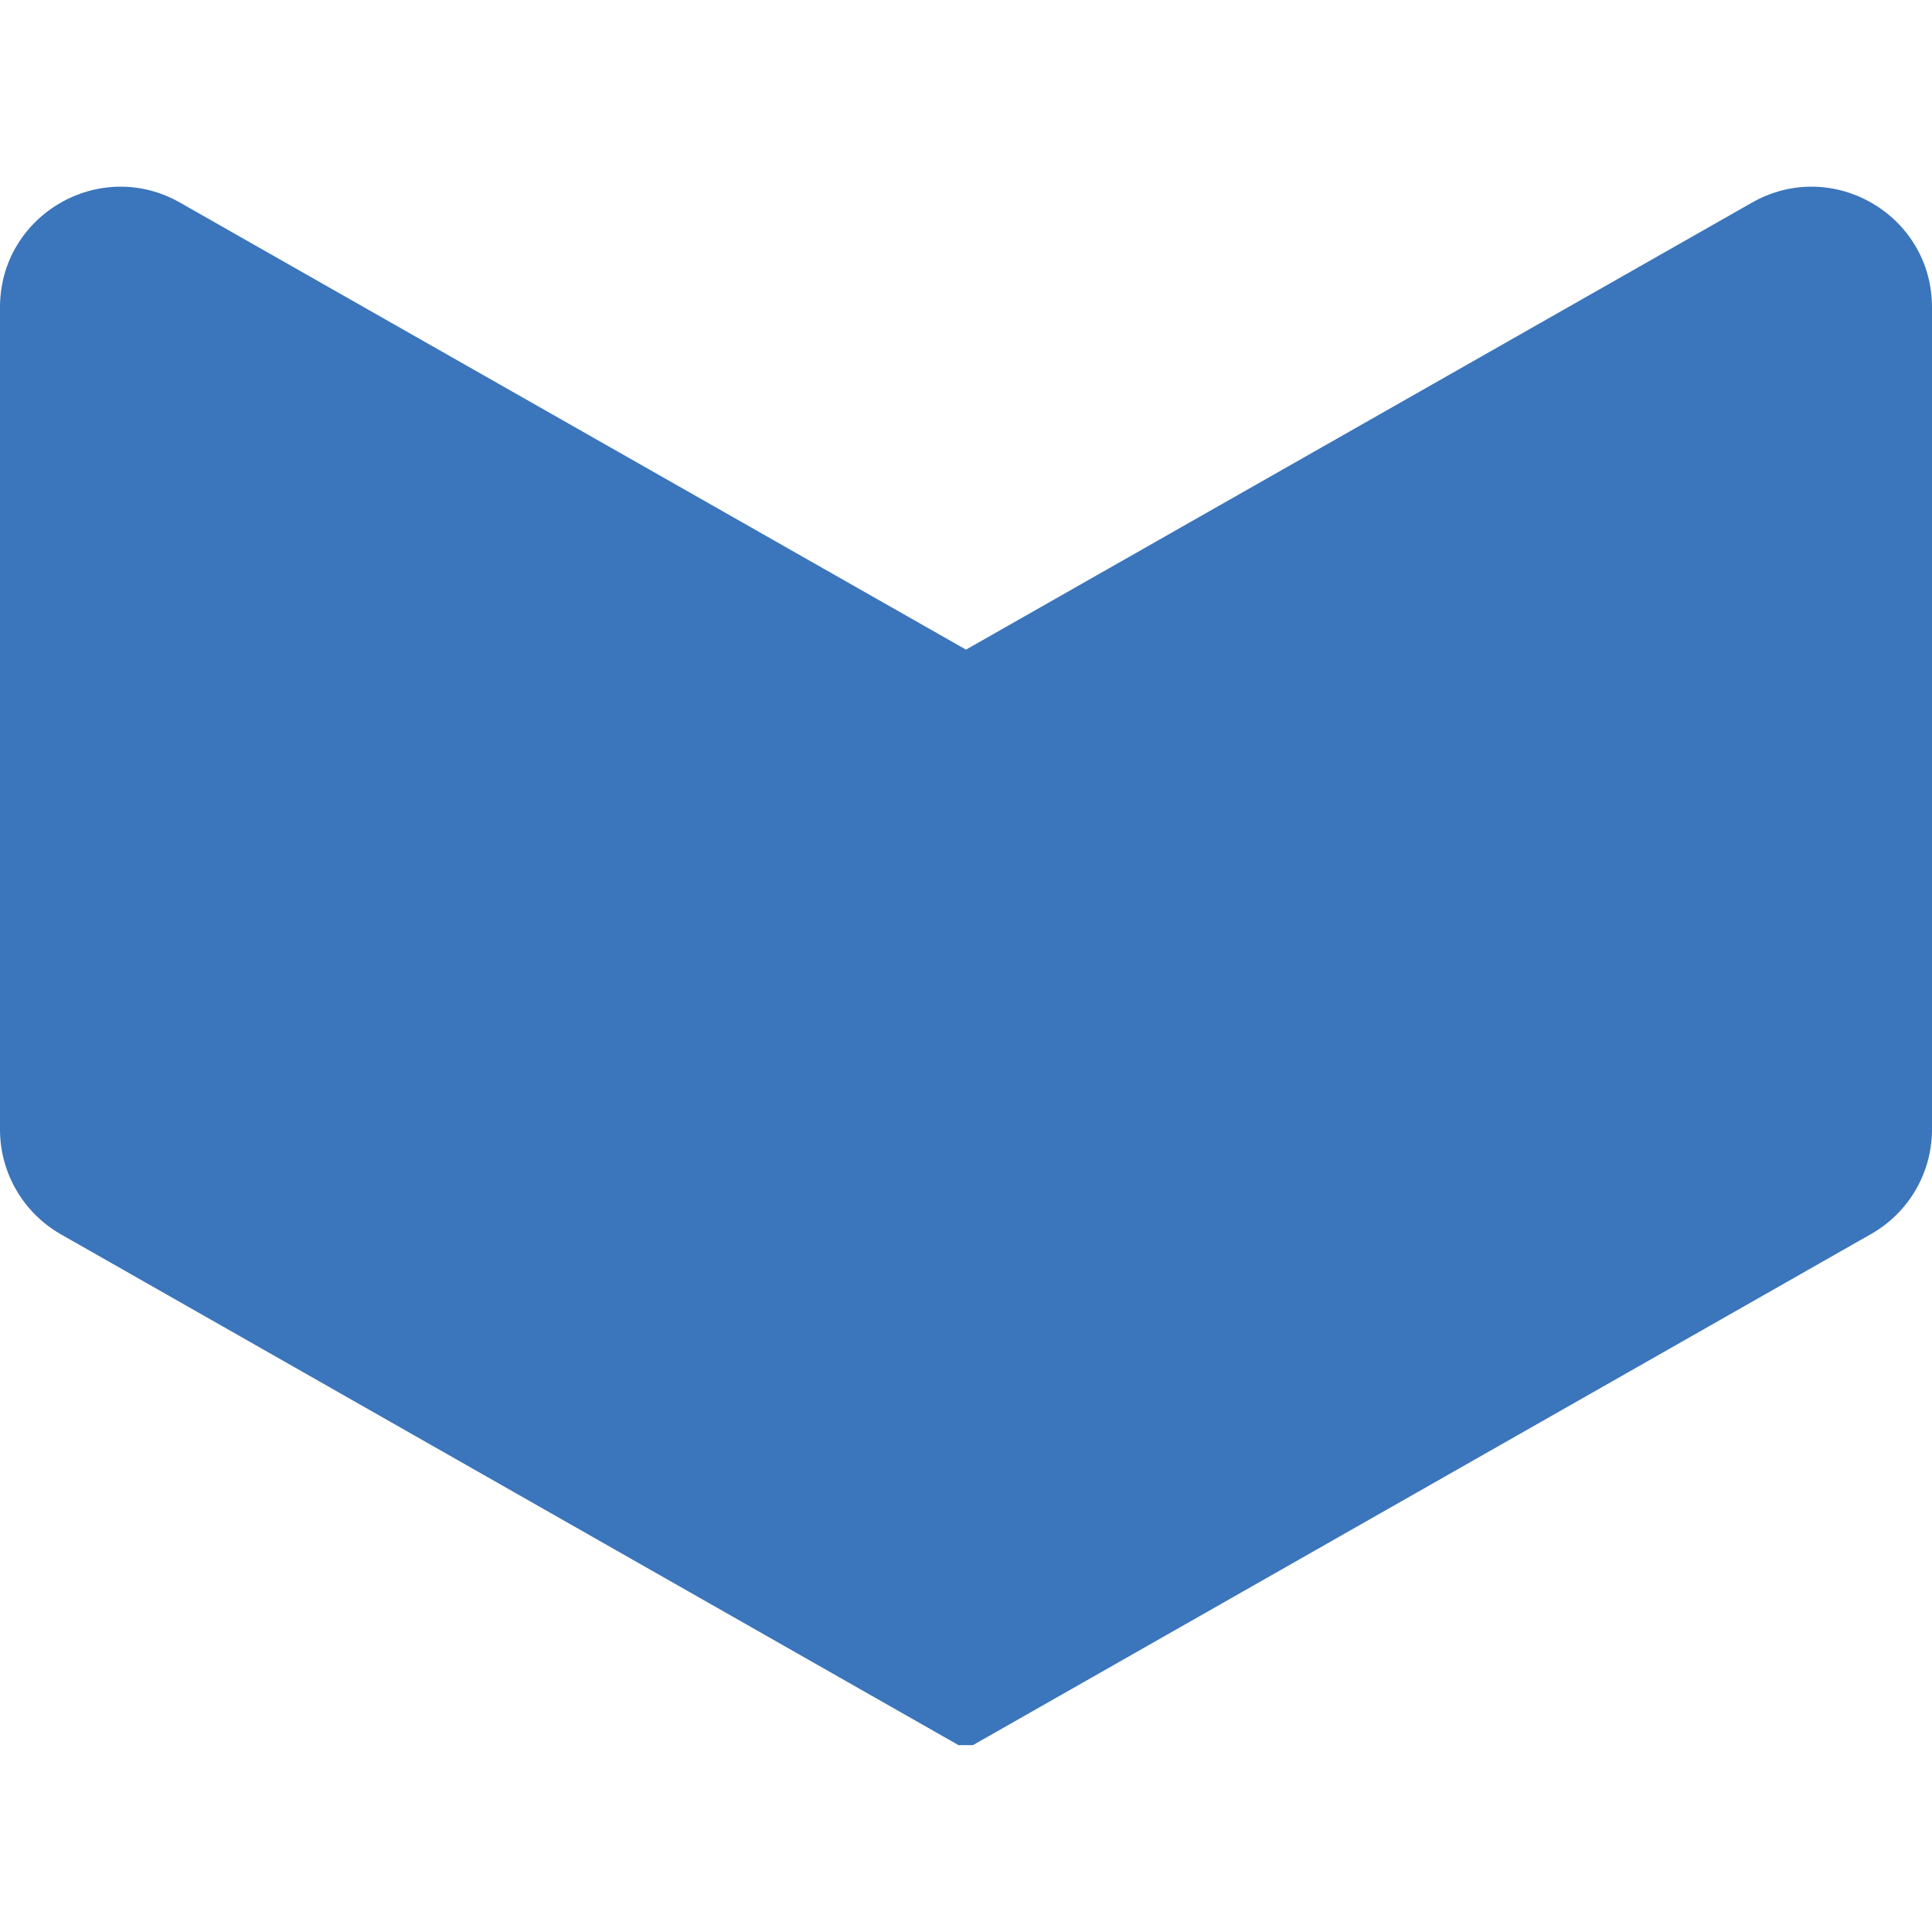 <?xml version="1.0" encoding="UTF-8"?>
<svg id="Laag_1" data-name="Laag 1" xmlns="http://www.w3.org/2000/svg" xmlns:xlink="http://www.w3.org/1999/xlink" viewBox="0 0 64 64">
  <defs>
    <style>
      .cls-1 {
        fill: none;
      }

      .cls-2 {
        clip-path: url(#clippath);
      }

      .cls-3 {
        fill: #3b75bb;
      }
    </style>
    <clipPath id="clippath">
      <rect class="cls-1" y="6.19" width="64" height="51.63"/>
    </clipPath>
  </defs>
  <g class="cls-2">
    <path class="cls-3" d="m31.77,57.81h.46l29.75-16.93c1.25-.71,2.02-2.03,2.02-3.47V10.18c0-3.06-3.3-4.98-5.96-3.47l-26.04,14.81L5.96,6.71C3.3,5.2,0,7.12,0,10.18v27.24c0,1.43.77,2.76,2.02,3.47l29.75,16.93Z"/>
  </g>
</svg>